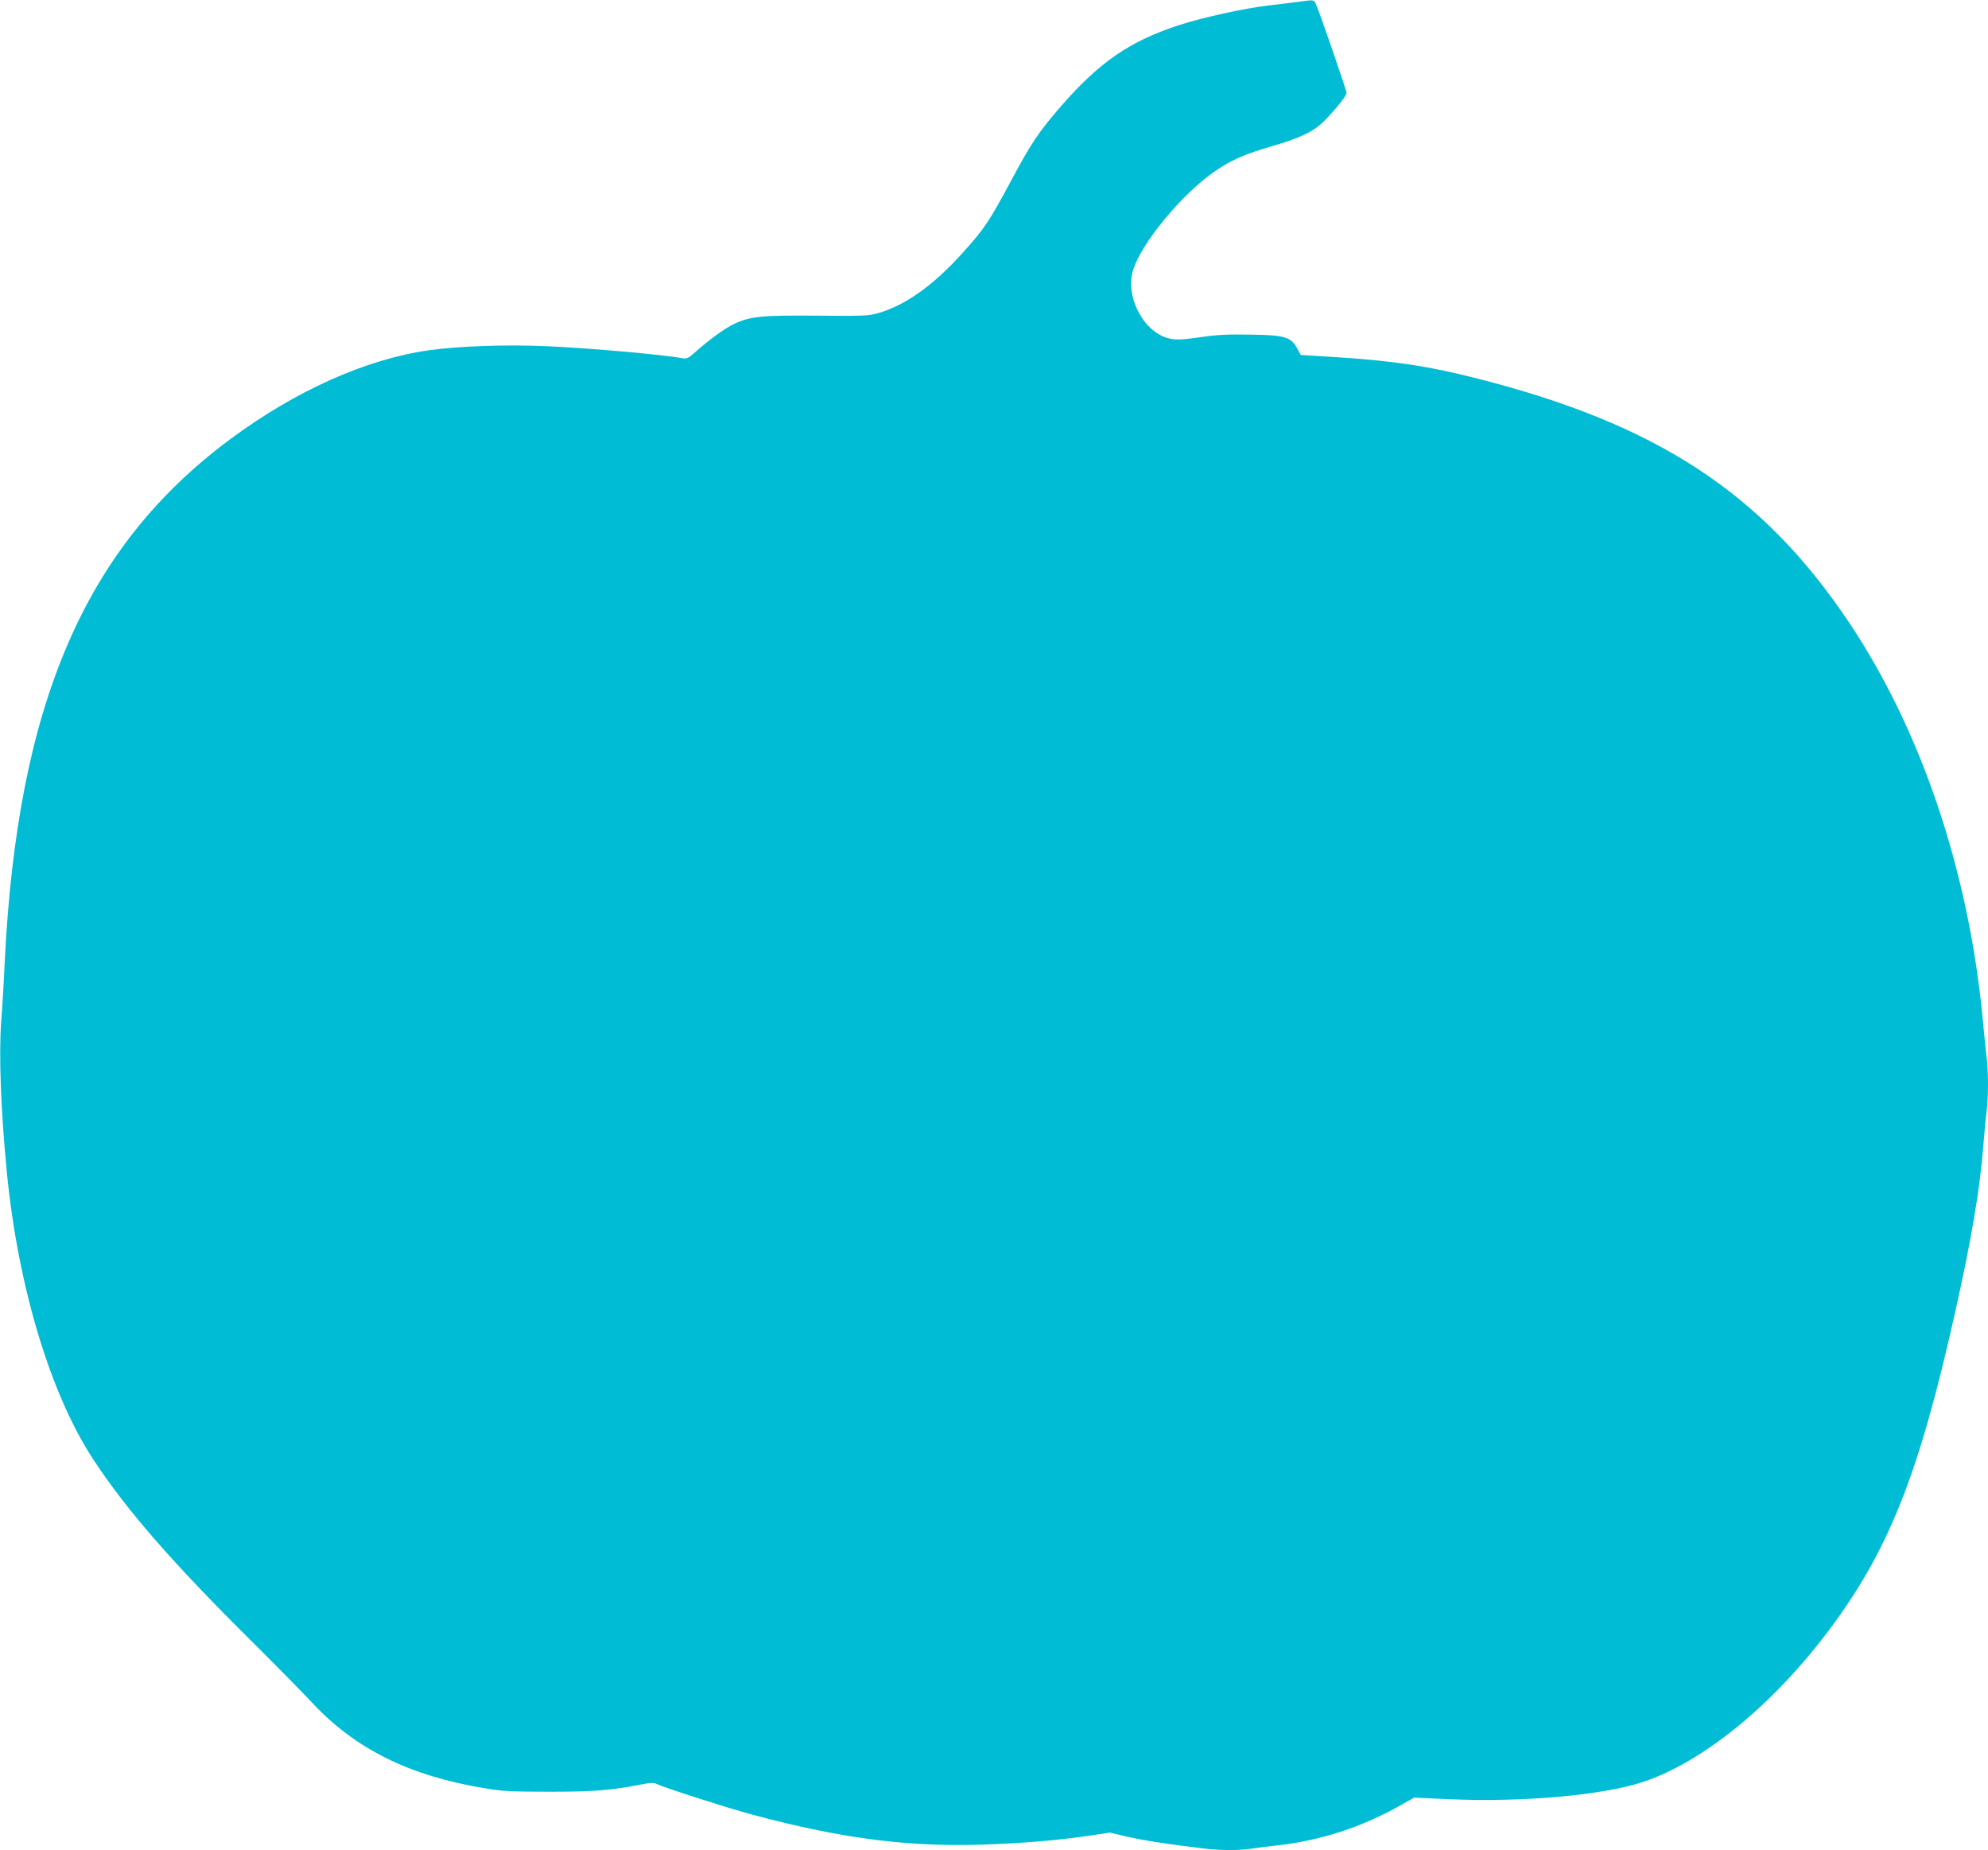 <?xml version="1.0" standalone="no"?>
<!DOCTYPE svg PUBLIC "-//W3C//DTD SVG 20010904//EN"
 "http://www.w3.org/TR/2001/REC-SVG-20010904/DTD/svg10.dtd">
<svg version="1.0" xmlns="http://www.w3.org/2000/svg"
 width="1280pt" height="1191pt" viewBox="0 0 1280 1191"
 preserveAspectRatio="xMidYMid meet">
<g transform="translate(0,1191) scale(0.1,-0.1)"
fill="#00bcd4" stroke="none">
<path d="M8365 11899 c-33 -5 -121 -15 -195 -24 -152 -17 -425 -77 -573 -125
-323 -104 -522 -241 -778 -538 -132 -153 -183 -230 -305 -458 -148 -275 -172
-312 -318 -474 -187 -208 -369 -337 -546 -387 -58 -16 -99 -18 -390 -15 -356
3 -431 -4 -537 -55 -54 -25 -161 -103 -247 -180 -42 -38 -55 -44 -80 -39 -137
24 -586 64 -867 77 -266 12 -568 2 -769 -26 -403 -57 -859 -261 -1280 -574
-935 -695 -1369 -1704 -1450 -3371 -5 -118 -15 -285 -22 -370 -16 -223 -3
-577 37 -985 72 -728 280 -1420 555 -1839 211 -322 511 -667 1019 -1170 163
-162 338 -340 390 -396 275 -297 629 -473 1114 -552 113 -19 172 -22 417 -22
286 0 388 8 595 48 57 11 75 11 95 1 42 -21 446 -151 605 -194 600 -162 1051
-218 1577 -192 247 11 424 28 623 57 l111 17 110 -26 c103 -24 265 -49 490
-76 112 -13 228 -14 308 -2 34 5 108 15 166 21 281 31 552 119 798 259 l87 49
220 -10 c482 -21 994 25 1257 112 379 127 821 485 1178 955 397 523 592 1010
829 2070 106 475 158 785 181 1070 6 77 15 176 21 219 12 102 12 260 -1 361
-5 44 -17 154 -25 245 -91 945 -395 1847 -857 2539 -558 835 -1237 1281 -2403
1576 -319 81 -546 114 -935 138 l-195 12 -24 44 c-40 72 -79 84 -301 87 -143
3 -215 -1 -324 -17 -114 -16 -150 -18 -193 -9 -165 35 -288 261 -239 436 50
174 314 494 529 642 104 72 194 111 367 161 162 47 249 86 311 139 60 52 169
182 169 203 0 18 -182 545 -200 579 -11 21 -14 22 -105 9z"/>
</g>
</svg>

